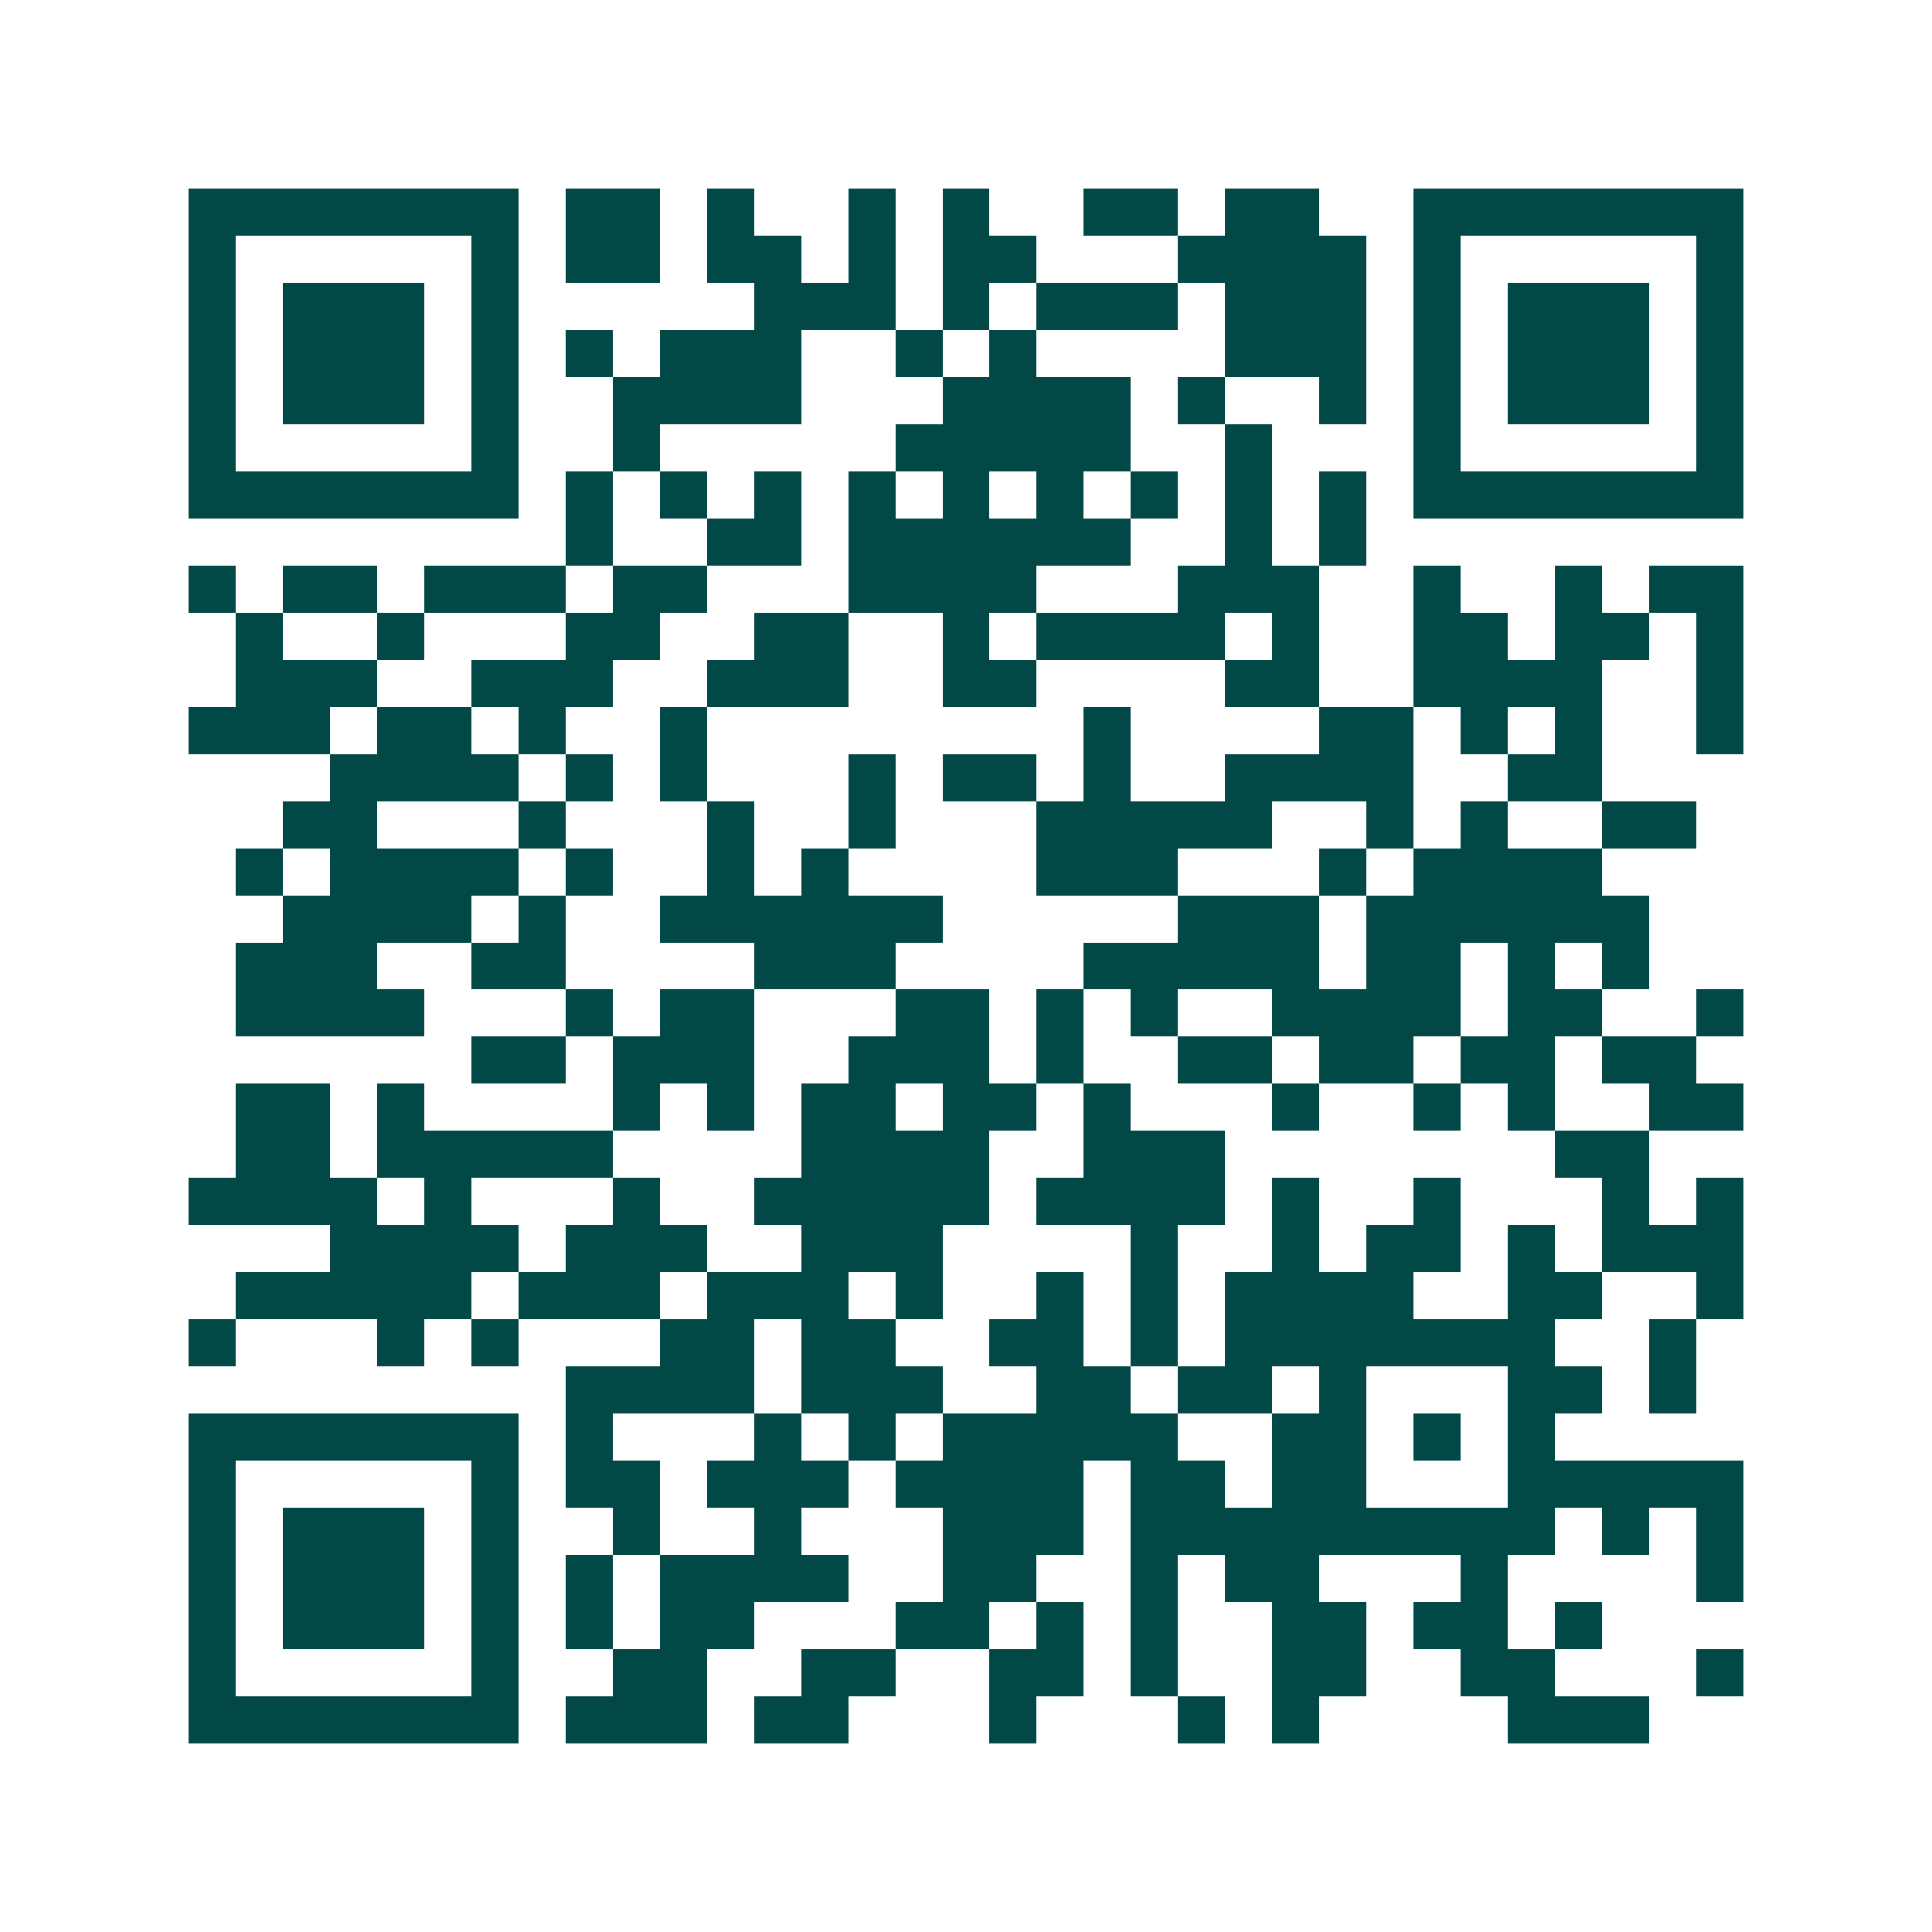 <svg xmlns="http://www.w3.org/2000/svg" width="200" height="200" viewBox="0 0 41 41" shape-rendering="crispEdges"><path fill="#ffffff" d="M0 0h41v41H0z"/><path stroke="#014847" d="M4 4.5h7m1 0h2m1 0h1m2 0h1m1 0h1m2 0h2m1 0h2m2 0h7M4 5.5h1m5 0h1m1 0h2m1 0h2m1 0h1m1 0h2m3 0h4m1 0h1m5 0h1M4 6.5h1m1 0h3m1 0h1m5 0h3m1 0h1m1 0h3m1 0h3m1 0h1m1 0h3m1 0h1M4 7.5h1m1 0h3m1 0h1m1 0h1m1 0h3m2 0h1m1 0h1m4 0h3m1 0h1m1 0h3m1 0h1M4 8.5h1m1 0h3m1 0h1m2 0h4m3 0h4m1 0h1m2 0h1m1 0h1m1 0h3m1 0h1M4 9.5h1m5 0h1m2 0h1m5 0h5m2 0h1m3 0h1m5 0h1M4 10.5h7m1 0h1m1 0h1m1 0h1m1 0h1m1 0h1m1 0h1m1 0h1m1 0h1m1 0h1m1 0h7M12 11.5h1m2 0h2m1 0h6m2 0h1m1 0h1M4 12.5h1m1 0h2m1 0h3m1 0h2m3 0h4m3 0h3m2 0h1m2 0h1m1 0h2M5 13.5h1m2 0h1m3 0h2m2 0h2m2 0h1m1 0h4m1 0h1m2 0h2m1 0h2m1 0h1M5 14.5h3m2 0h3m2 0h3m2 0h2m4 0h2m2 0h4m2 0h1M4 15.5h3m1 0h2m1 0h1m2 0h1m8 0h1m4 0h2m1 0h1m1 0h1m2 0h1M7 16.5h4m1 0h1m1 0h1m3 0h1m1 0h2m1 0h1m2 0h4m2 0h2M6 17.5h2m3 0h1m3 0h1m2 0h1m3 0h5m2 0h1m1 0h1m2 0h2M5 18.5h1m1 0h4m1 0h1m2 0h1m1 0h1m4 0h3m3 0h1m1 0h4M6 19.5h4m1 0h1m2 0h6m5 0h3m1 0h6M5 20.5h3m2 0h2m4 0h3m4 0h5m1 0h2m1 0h1m1 0h1M5 21.5h4m3 0h1m1 0h2m3 0h2m1 0h1m1 0h1m2 0h4m1 0h2m2 0h1M10 22.5h2m1 0h3m2 0h3m1 0h1m2 0h2m1 0h2m1 0h2m1 0h2M5 23.5h2m1 0h1m4 0h1m1 0h1m1 0h2m1 0h2m1 0h1m3 0h1m2 0h1m1 0h1m2 0h2M5 24.5h2m1 0h5m4 0h4m2 0h3m7 0h2M4 25.5h4m1 0h1m3 0h1m2 0h5m1 0h4m1 0h1m2 0h1m3 0h1m1 0h1M7 26.5h4m1 0h3m2 0h3m4 0h1m2 0h1m1 0h2m1 0h1m1 0h3M5 27.5h5m1 0h3m1 0h3m1 0h1m2 0h1m1 0h1m1 0h4m2 0h2m2 0h1M4 28.5h1m3 0h1m1 0h1m3 0h2m1 0h2m2 0h2m1 0h1m1 0h7m2 0h1M12 29.5h4m1 0h3m2 0h2m1 0h2m1 0h1m3 0h2m1 0h1M4 30.5h7m1 0h1m3 0h1m1 0h1m1 0h5m2 0h2m1 0h1m1 0h1M4 31.5h1m5 0h1m1 0h2m1 0h3m1 0h4m1 0h2m1 0h2m3 0h5M4 32.5h1m1 0h3m1 0h1m2 0h1m2 0h1m3 0h3m1 0h9m1 0h1m1 0h1M4 33.5h1m1 0h3m1 0h1m1 0h1m1 0h4m2 0h2m2 0h1m1 0h2m3 0h1m4 0h1M4 34.5h1m1 0h3m1 0h1m1 0h1m1 0h2m3 0h2m1 0h1m1 0h1m2 0h2m1 0h2m1 0h1M4 35.5h1m5 0h1m2 0h2m2 0h2m2 0h2m1 0h1m2 0h2m2 0h2m3 0h1M4 36.5h7m1 0h3m1 0h2m3 0h1m3 0h1m1 0h1m4 0h3"/></svg>
